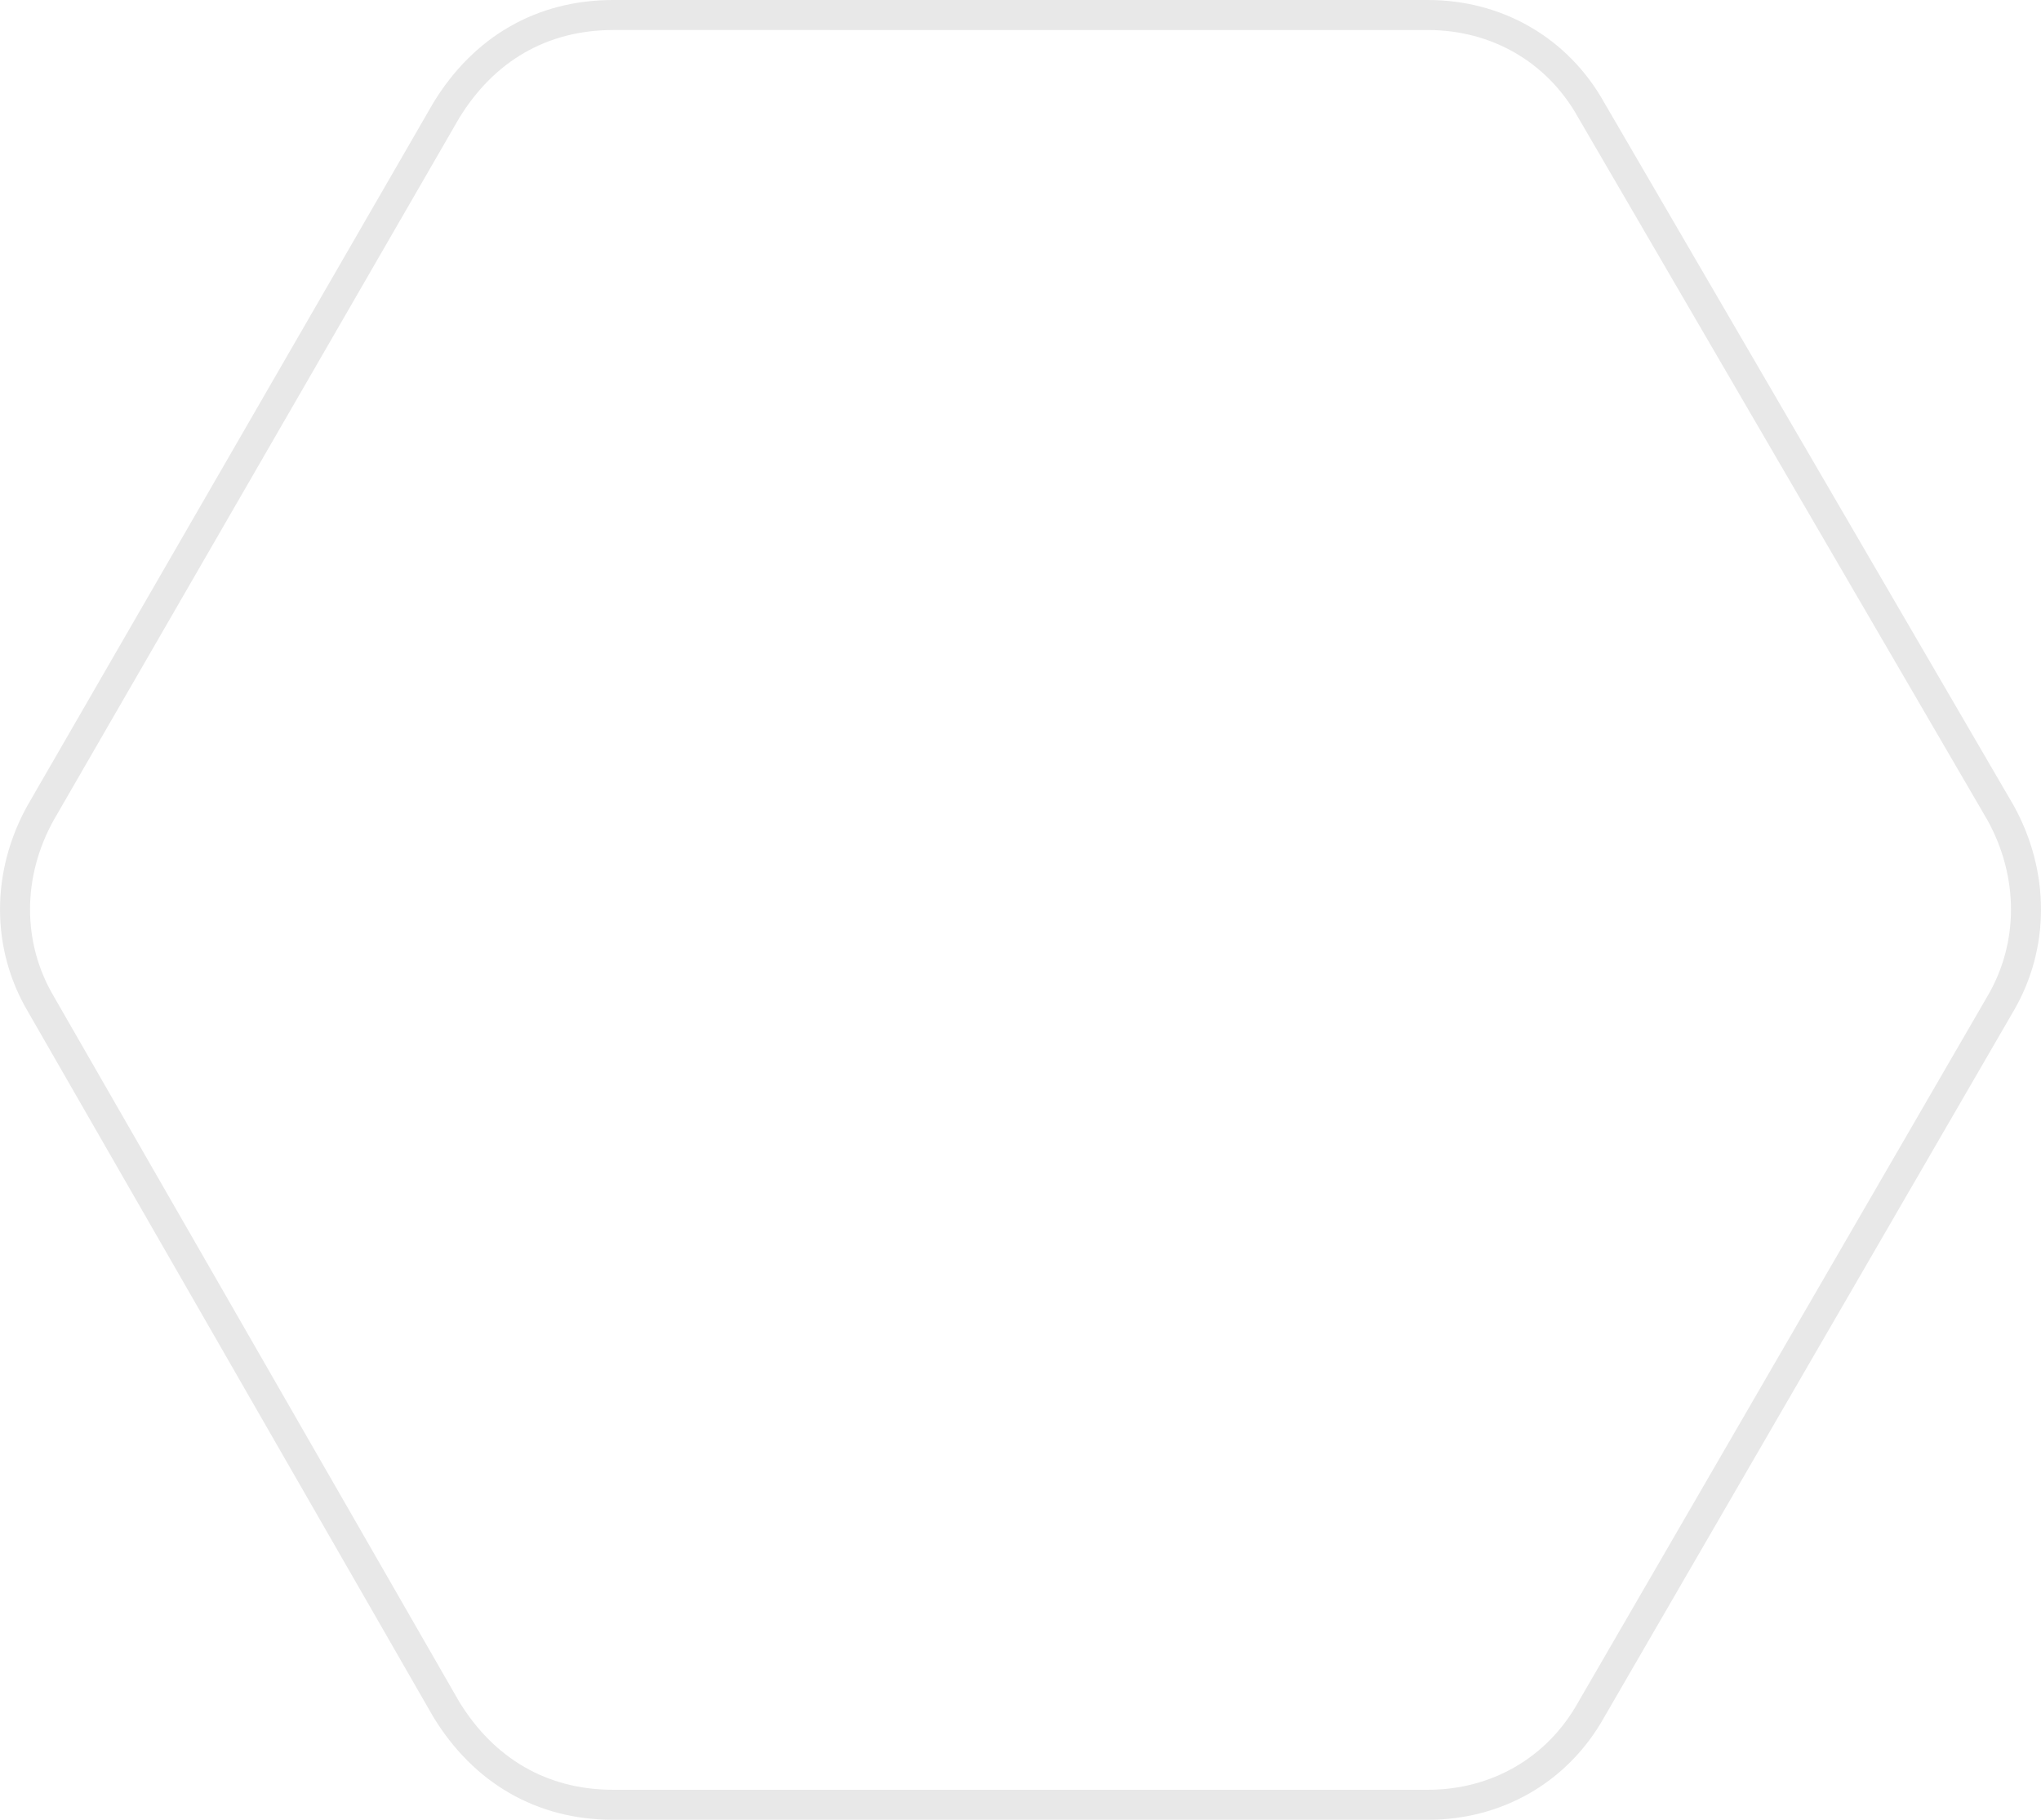 <?xml version="1.0" encoding="utf-8"?>
<!-- Generator: Adobe Illustrator 16.0.0, SVG Export Plug-In . SVG Version: 6.00 Build 0)  -->
<!DOCTYPE svg PUBLIC "-//W3C//DTD SVG 1.1//EN" "http://www.w3.org/Graphics/SVG/1.1/DTD/svg11.dtd">
<svg version="1.1" id="Layer_1" xmlns="http://www.w3.org/2000/svg" xmlns:xlink="http://www.w3.org/1999/xlink" x="0px" y="0px"
	 width="67.993px" height="60.616px" viewBox="0 0 67.993 60.616" enable-background="new 0 0 67.993 60.616" xml:space="preserve">
<path fill="none" stroke="#E8E8E8" stroke-miterlimit="10" d="M66.644,27.071L53.017,3.68c-1.136-2.043-3.179-3.18-5.45-3.18H20.43
	c-2.387,0-4.315,1.136-5.564,3.18L1.354,27.071c-1.138,2.044-1.138,4.427,0,6.359l13.512,23.505
	c1.249,2.043,3.178,3.181,5.564,3.181h27.137c2.271,0,4.314-1.138,5.45-3.181L66.644,33.43
	C67.776,31.499,67.776,29.116,66.644,27.071z"/>
</svg>
